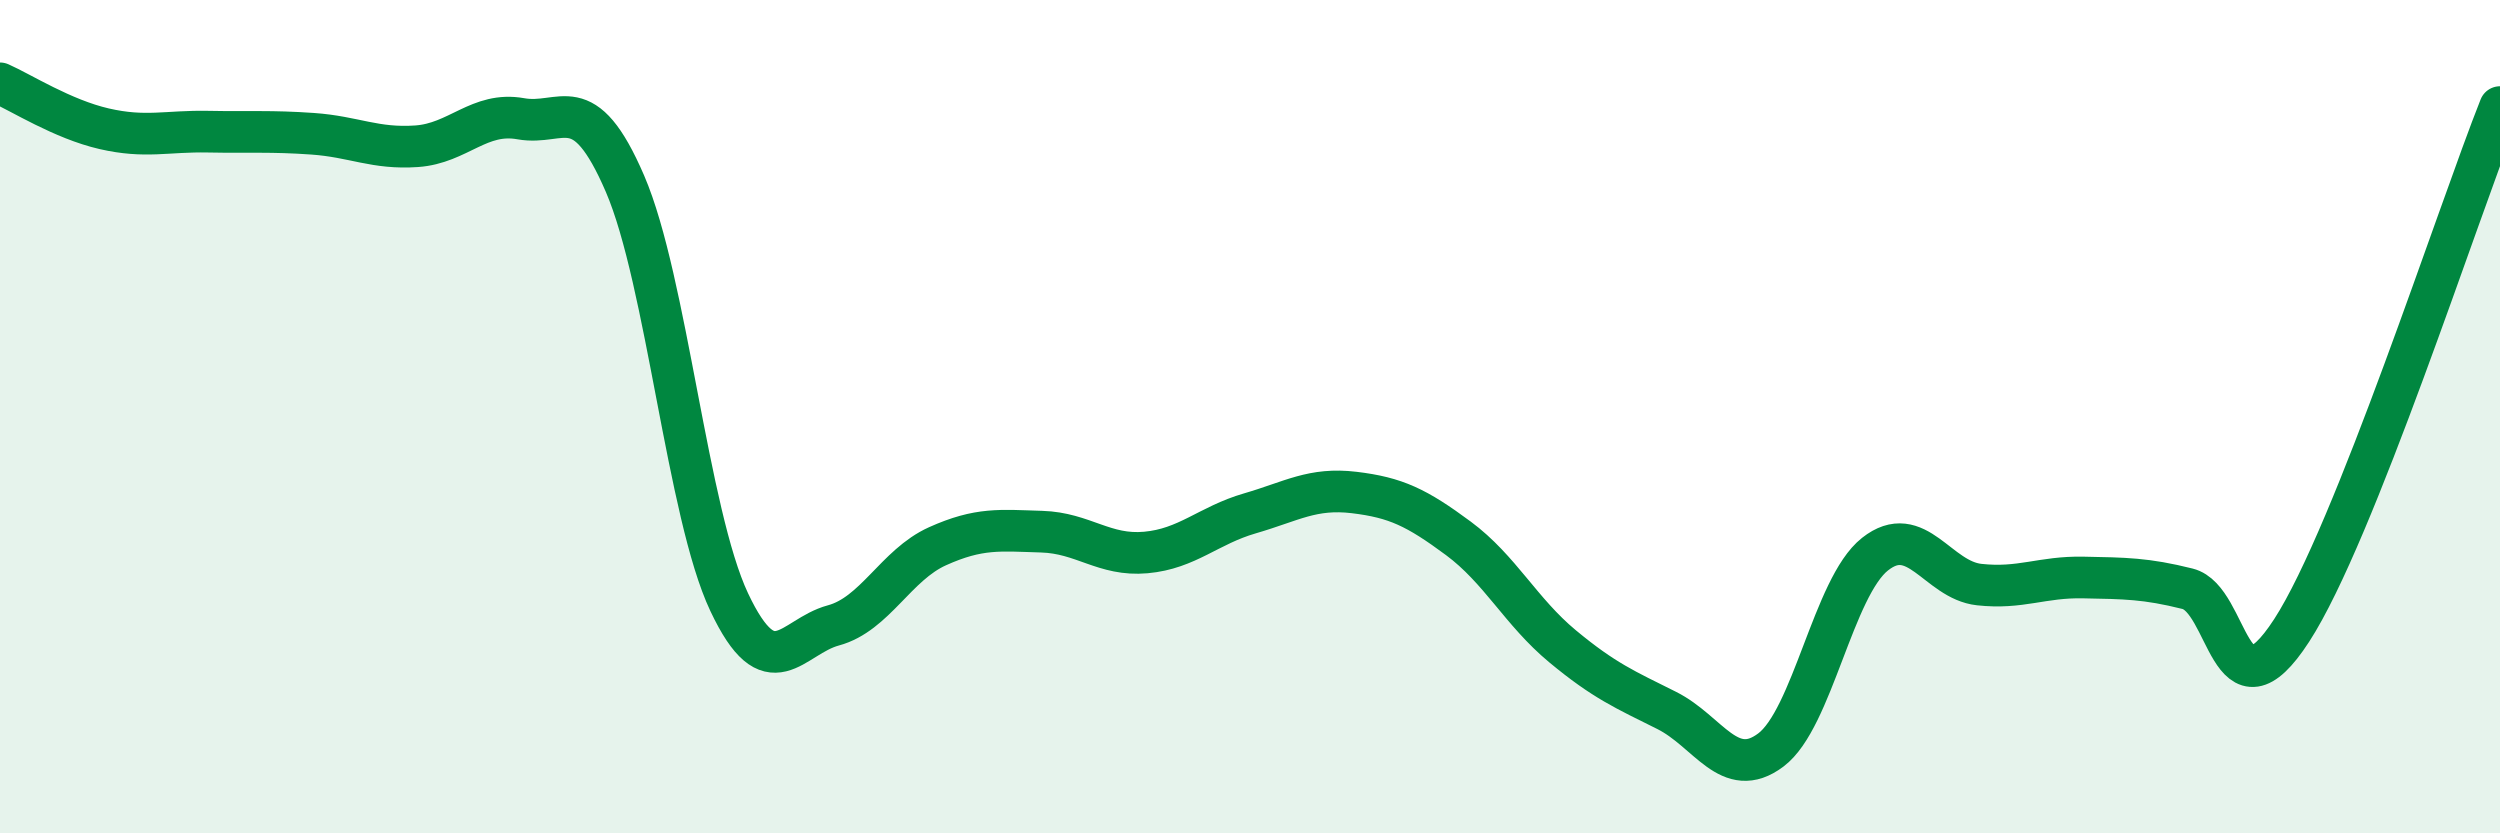 
    <svg width="60" height="20" viewBox="0 0 60 20" xmlns="http://www.w3.org/2000/svg">
      <path
        d="M 0,2 C 0.5,2.22 1.5,2.86 2.5,3.09 C 3.5,3.32 4,3.14 5,3.16 C 6,3.18 6.5,3.14 7.5,3.21 C 8.5,3.28 9,3.58 10,3.51 C 11,3.44 11.5,2.67 12.5,2.85 C 13.5,3.03 14,2.09 15,4.41 C 16,6.73 16.5,12.33 17.5,14.45 C 18.5,16.57 19,15.28 20,15.01 C 21,14.74 21.5,13.56 22.5,13.11 C 23.5,12.66 24,12.73 25,12.76 C 26,12.79 26.5,13.35 27.5,13.26 C 28.5,13.17 29,12.61 30,12.32 C 31,12.03 31.5,11.7 32.5,11.82 C 33.5,11.94 34,12.18 35,12.92 C 36,13.66 36.5,14.68 37.5,15.51 C 38.5,16.34 39,16.55 40,17.05 C 41,17.55 41.5,18.75 42.5,18 C 43.5,17.25 44,14.09 45,13.3 C 46,12.51 46.5,13.92 47.5,14.03 C 48.5,14.14 49,13.84 50,13.86 C 51,13.88 51.5,13.88 52.5,14.13 C 53.5,14.38 53.5,17.44 55,15.13 C 56.5,12.82 59,5.08 60,2.57L60 20L0 20Z"
        fill="#008740"
        opacity="0.1"
        stroke-linecap="round"
        stroke-linejoin="round"
      />
      <path
        d="M 0,2 C 0.5,2.22 1.5,2.86 2.5,3.09 C 3.5,3.32 4,3.14 5,3.16 C 6,3.18 6.5,3.14 7.5,3.21 C 8.5,3.28 9,3.58 10,3.51 C 11,3.44 11.5,2.67 12.5,2.85 C 13.5,3.03 14,2.09 15,4.41 C 16,6.73 16.5,12.33 17.5,14.45 C 18.5,16.57 19,15.28 20,15.01 C 21,14.74 21.5,13.56 22.5,13.11 C 23.5,12.66 24,12.73 25,12.76 C 26,12.79 26.5,13.35 27.5,13.26 C 28.5,13.17 29,12.61 30,12.32 C 31,12.03 31.5,11.7 32.5,11.82 C 33.5,11.94 34,12.18 35,12.92 C 36,13.66 36.5,14.68 37.5,15.51 C 38.5,16.34 39,16.55 40,17.05 C 41,17.55 41.5,18.75 42.5,18 C 43.5,17.25 44,14.09 45,13.3 C 46,12.51 46.5,13.92 47.5,14.03 C 48.5,14.14 49,13.84 50,13.86 C 51,13.88 51.5,13.88 52.5,14.13 C 53.5,14.38 53.5,17.44 55,15.13 C 56.5,12.82 59,5.08 60,2.57"
        stroke="#008740"
        stroke-width="1"
        fill="none"
        stroke-linecap="round"
        stroke-linejoin="round"
      />
    </svg>
  